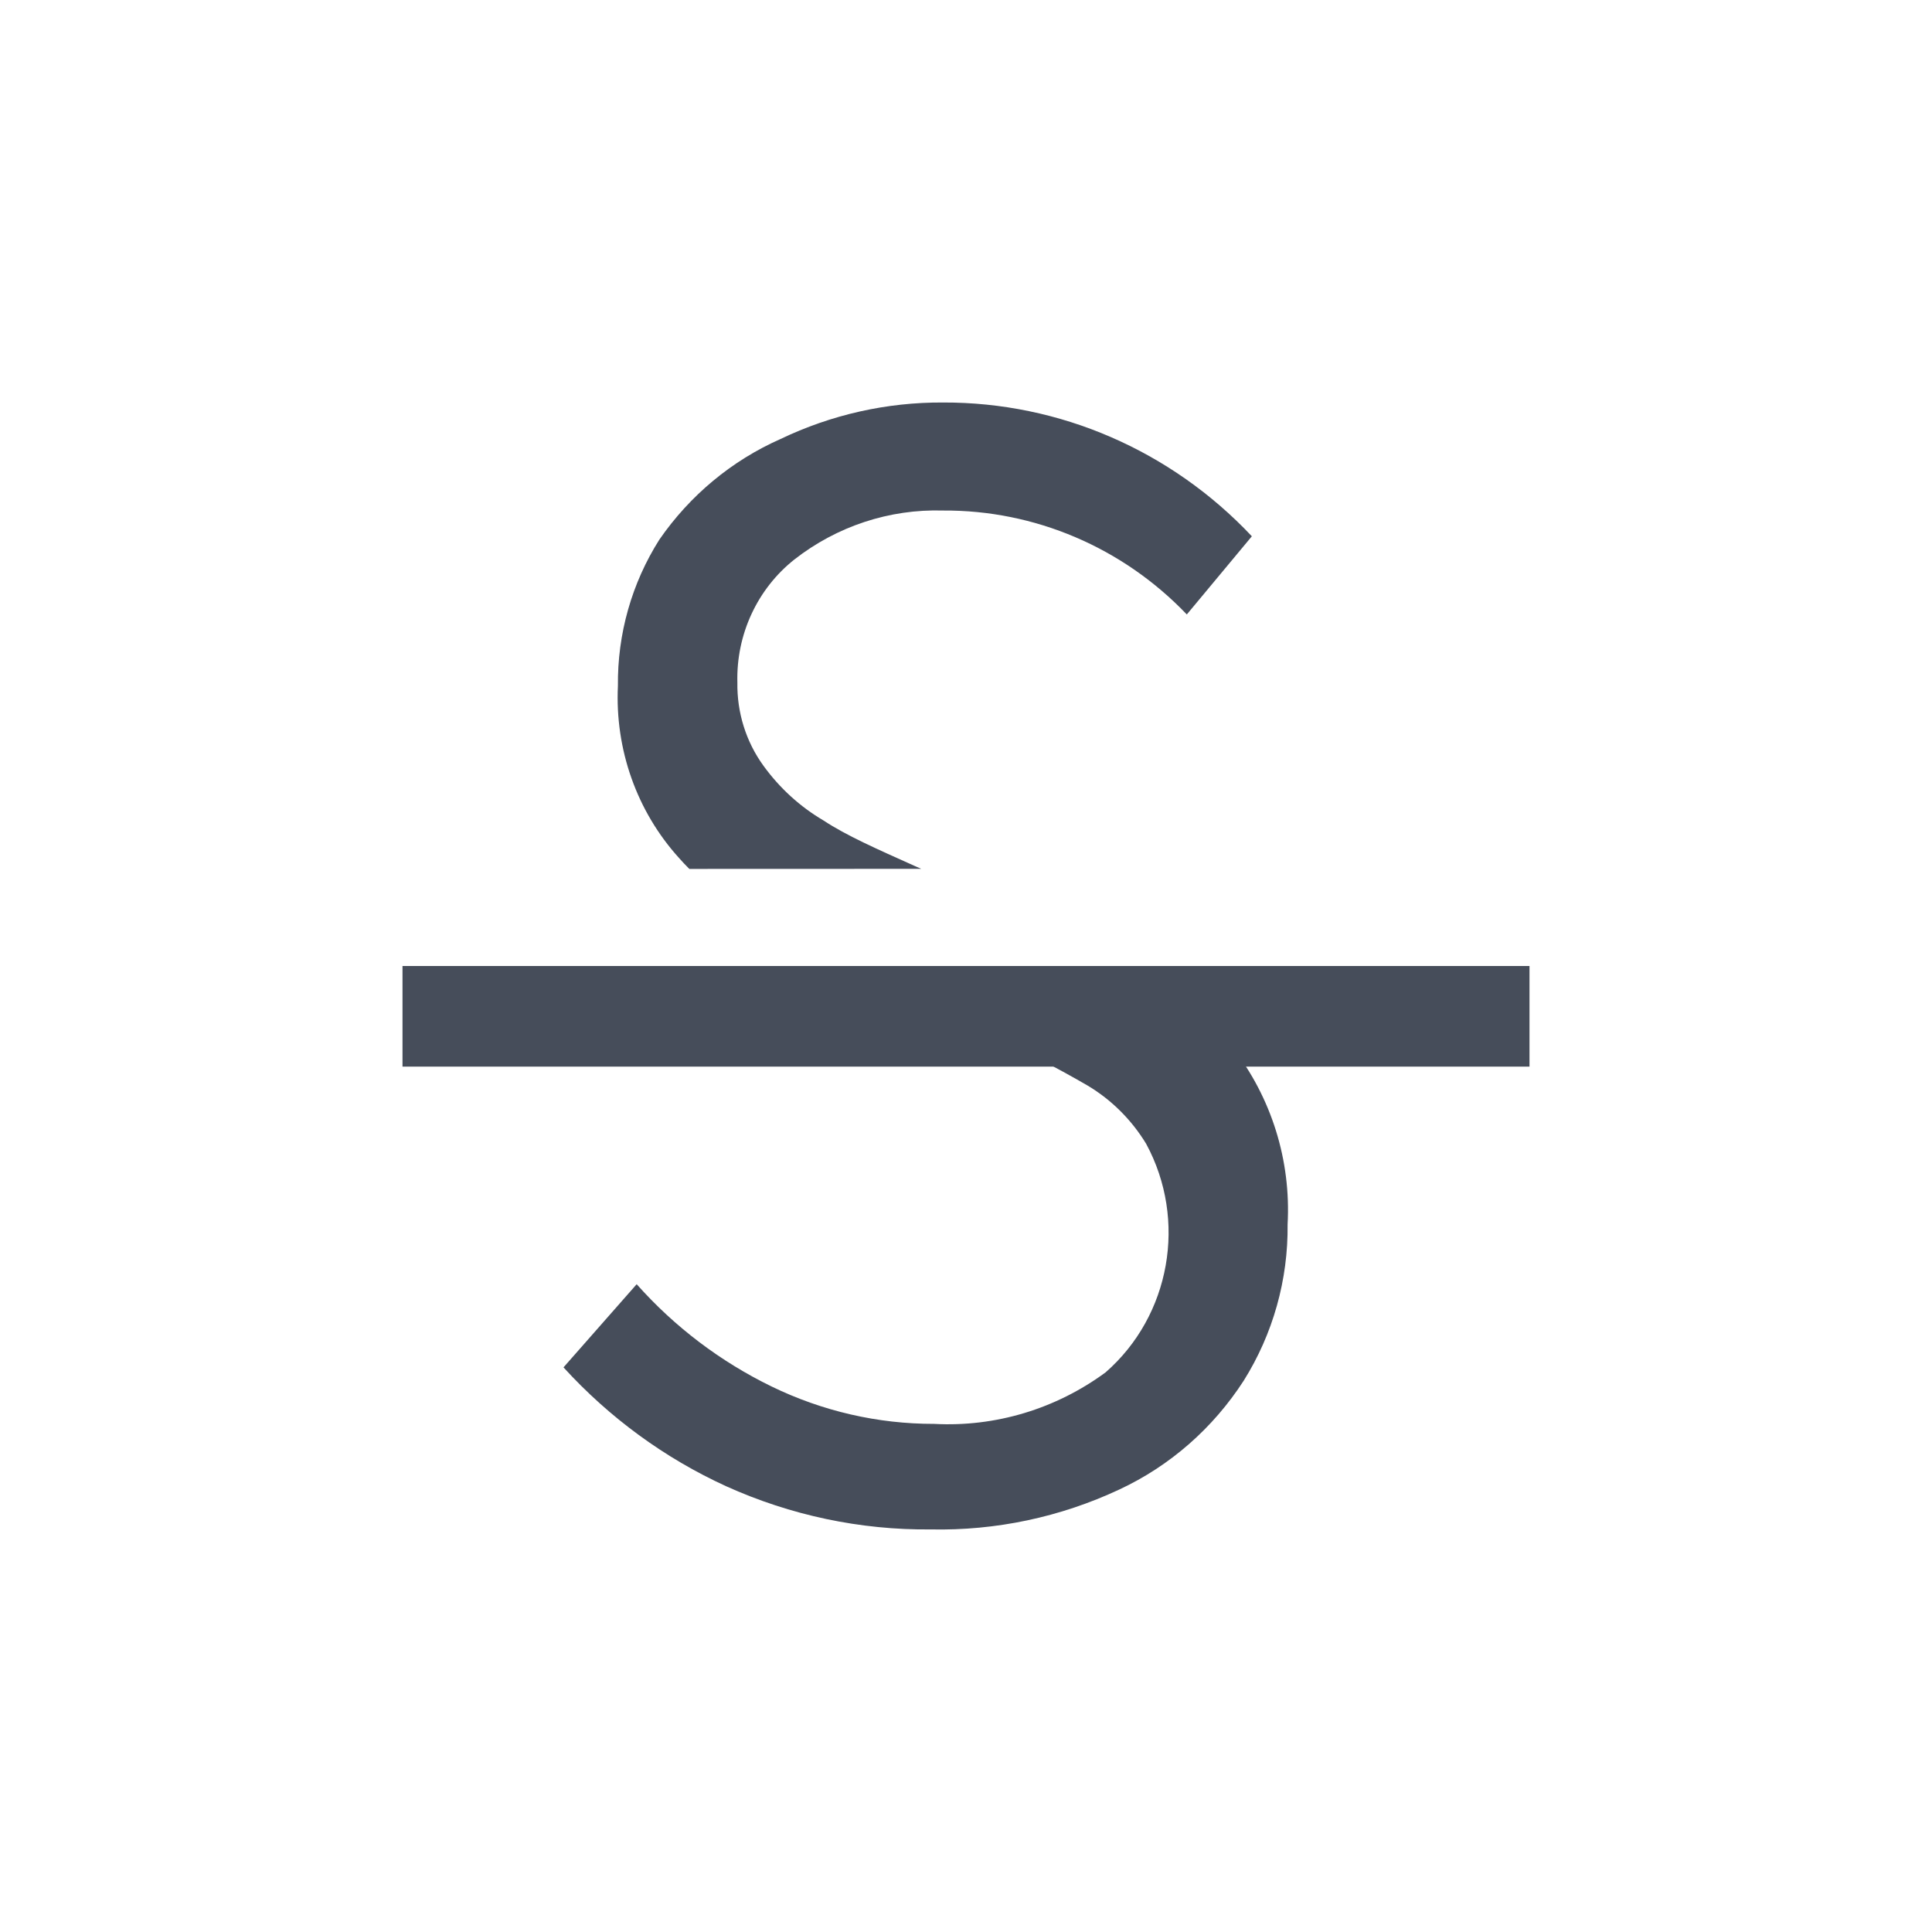 <?xml version="1.0" encoding="UTF-8"?>
<svg width="24px" height="24px" viewBox="0 0 24 24" version="1.1" xmlns="http://www.w3.org/2000/svg" xmlns:xlink="http://www.w3.org/1999/xlink">
    <!-- Generator: Sketch 63.1 (92452) - https://sketch.com -->
    <title>toolbar_text_deleteline</title>
    <desc>Created with Sketch.</desc>
    <g id="toolbar_text_deleteline" stroke="none" stroke-width="1" fill="none" fill-rule="evenodd">
        <g id="新icon/中划线">
            <g id="工具栏/删除线">
                <rect id="Rectangle复制-22" fill="#000000" opacity="0" x="0" y="0" width="24" height="24"></rect>
                <g id="Wd-16" transform="translate(5, 5)" fill="#464D5A">
                    <path d="M9.743,7.443 C9.949,7.613 10.139,7.803 10.309,8.011 C10.794,8.633 11.039,9.416 10.995,10.21 C11.003,10.898 10.813,11.572 10.45,12.151 C10.069,12.741 9.534,13.21 8.905,13.503 C8.171,13.847 7.37,14.016 6.563,13.999 C5.687,14.008 4.82,13.824 4.019,13.462 C3.256,13.113 2.57,12.611 2,11.986 L2.909,10.953 C3.381,11.484 3.951,11.915 4.584,12.223 C5.215,12.53 5.905,12.689 6.604,12.688 C7.364,12.729 8.116,12.503 8.734,12.048 C9.54,11.344 9.751,10.157 9.238,9.209 C9.057,8.911 8.808,8.663 8.512,8.486 C8.106,8.25 7.688,8.036 7.26,7.846 L6.371,7.443 L9.743,7.443 Z M6.715,8.48656947e-05 C8.162,-0.005 9.548,0.596 10.551,1.662 L9.743,2.633 C8.947,1.8 7.853,1.335 6.715,1.342 C6.049,1.322 5.396,1.537 4.867,1.951 C4.407,2.316 4.144,2.884 4.16,3.479 C4.154,3.85 4.267,4.213 4.483,4.511 C4.684,4.789 4.938,5.021 5.231,5.193 C5.513,5.379 5.887,5.544 6.371,5.761 L6.444,5.793 L3.563,5.794 C3.518,5.749 3.475,5.704 3.434,5.657 C2.91,5.078 2.638,4.308 2.676,3.52 C2.669,2.876 2.848,2.244 3.191,1.703 C3.571,1.153 4.091,0.721 4.695,0.454 C5.327,0.151 6.017,-0.004 6.715,8.48656947e-05 Z" id="形状结合"></path>
                    <rect id="矩形" x="0" y="7" width="14" height="1.25"></rect>
                </g>
            </g>
        </g>
    </g>
</svg>